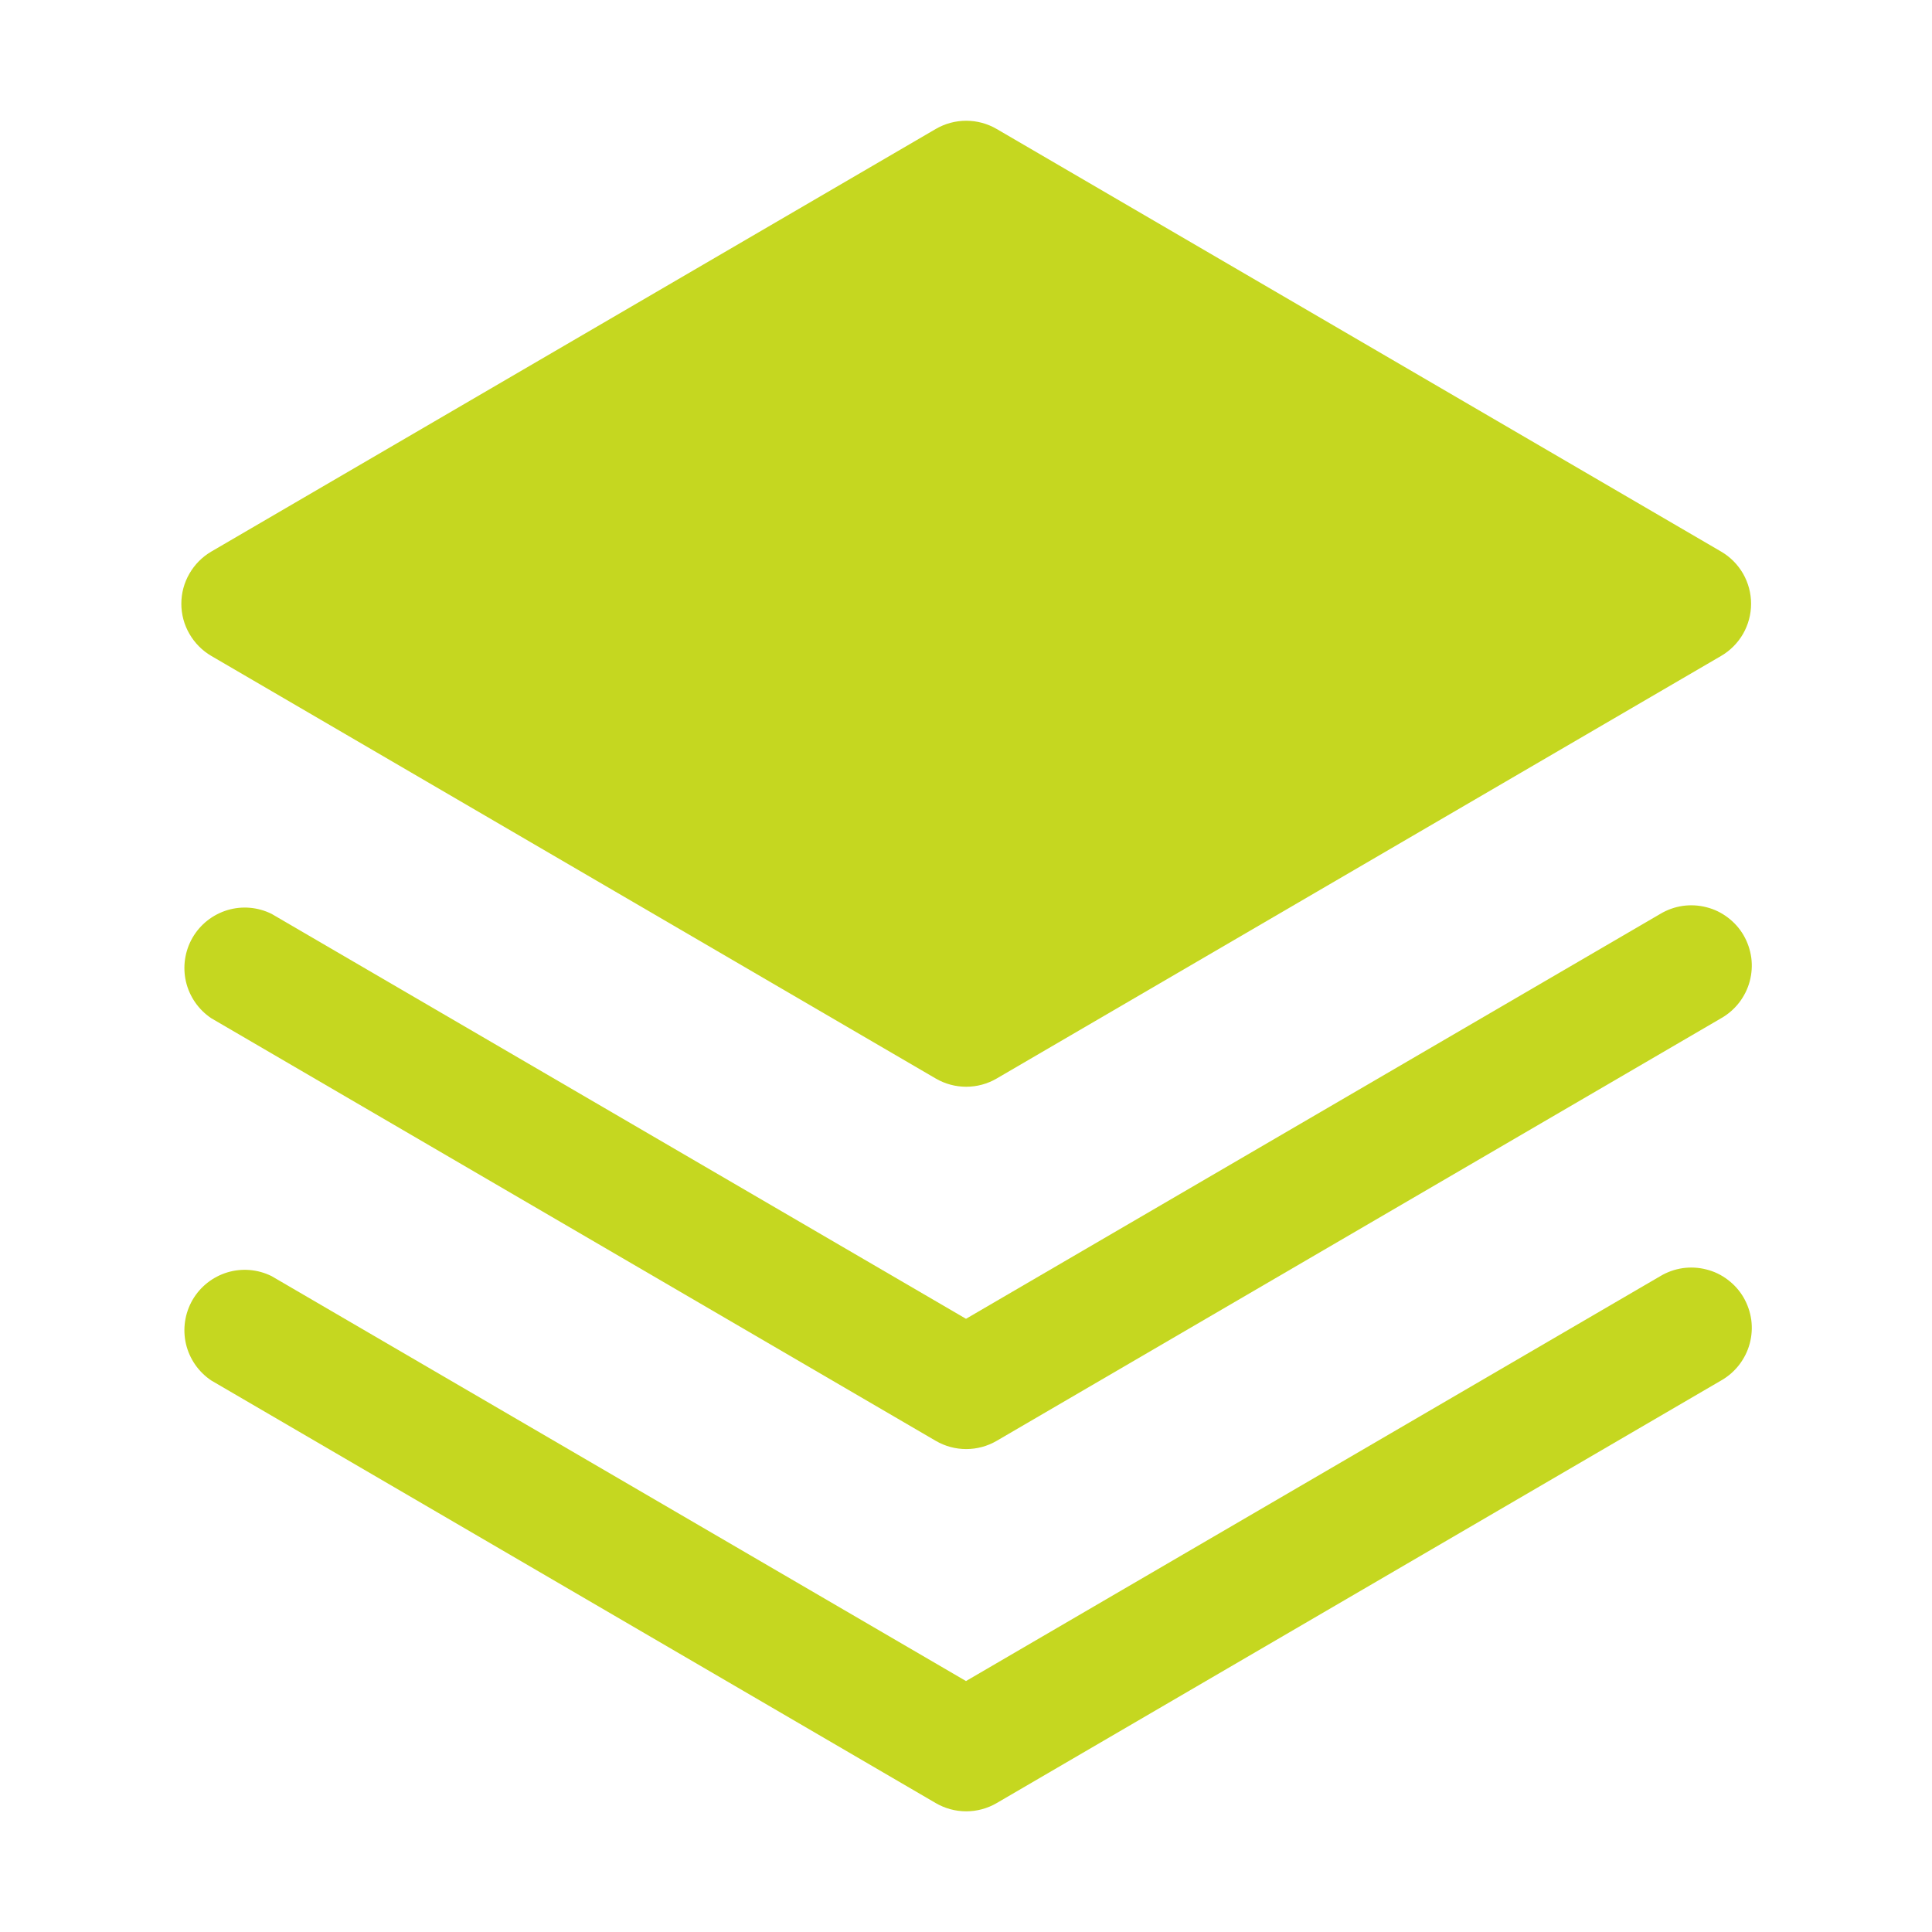 <?xml version="1.0" encoding="UTF-8"?> <svg xmlns="http://www.w3.org/2000/svg" width="28" height="28" viewBox="0 0 28 28" fill="none"><path d="M24.062 18.495L14 24.363L3.937 18.495C3.738 18.396 3.509 18.376 3.296 18.44C3.082 18.505 2.902 18.647 2.79 18.84C2.679 19.033 2.645 19.261 2.695 19.477C2.746 19.694 2.877 19.883 3.062 20.007L13.562 26.132C13.696 26.21 13.848 26.251 14.003 26.251C14.158 26.251 14.31 26.21 14.444 26.132L24.944 20.007C25.045 19.95 25.133 19.873 25.204 19.782C25.275 19.69 25.328 19.585 25.358 19.473C25.388 19.362 25.396 19.245 25.381 19.13C25.365 19.015 25.327 18.904 25.269 18.804C25.211 18.704 25.133 18.617 25.04 18.547C24.948 18.477 24.843 18.426 24.73 18.398C24.618 18.369 24.501 18.363 24.387 18.379C24.272 18.396 24.162 18.435 24.062 18.495Z" fill="#C5D720"></path><path d="M24.062 13.245L14 19.113L3.937 13.245C3.738 13.146 3.509 13.126 3.296 13.19C3.082 13.255 2.902 13.397 2.79 13.59C2.679 13.783 2.645 14.011 2.695 14.227C2.746 14.444 2.877 14.633 3.062 14.757L13.562 20.882C13.696 20.96 13.848 21.001 14.003 21.001C14.158 21.001 14.31 20.96 14.444 20.882L24.944 14.757C25.045 14.7 25.133 14.623 25.204 14.532C25.275 14.44 25.328 14.335 25.358 14.223C25.388 14.112 25.396 13.995 25.381 13.88C25.365 13.765 25.327 13.654 25.269 13.554C25.211 13.454 25.133 13.367 25.04 13.297C24.948 13.227 24.843 13.176 24.73 13.148C24.618 13.119 24.501 13.113 24.387 13.129C24.272 13.146 24.162 13.185 24.062 13.245Z" fill="#C5D720"></path><path d="M3.062 9.506L13.562 15.631C13.696 15.709 13.848 15.75 14.003 15.75C14.158 15.75 14.31 15.709 14.444 15.631L24.944 9.506C25.076 9.429 25.186 9.318 25.262 9.186C25.338 9.053 25.378 8.903 25.378 8.75C25.378 8.597 25.338 8.447 25.262 8.314C25.186 8.182 25.076 8.071 24.944 7.994L14.444 1.869C14.31 1.791 14.158 1.75 14.003 1.75C13.848 1.75 13.696 1.791 13.562 1.869L3.062 7.994C2.93 8.071 2.821 8.182 2.745 8.314C2.668 8.447 2.628 8.597 2.628 8.75C2.628 8.903 2.668 9.053 2.745 9.186C2.821 9.318 2.93 9.429 3.062 9.506Z" fill="#C5D720"></path></svg> 